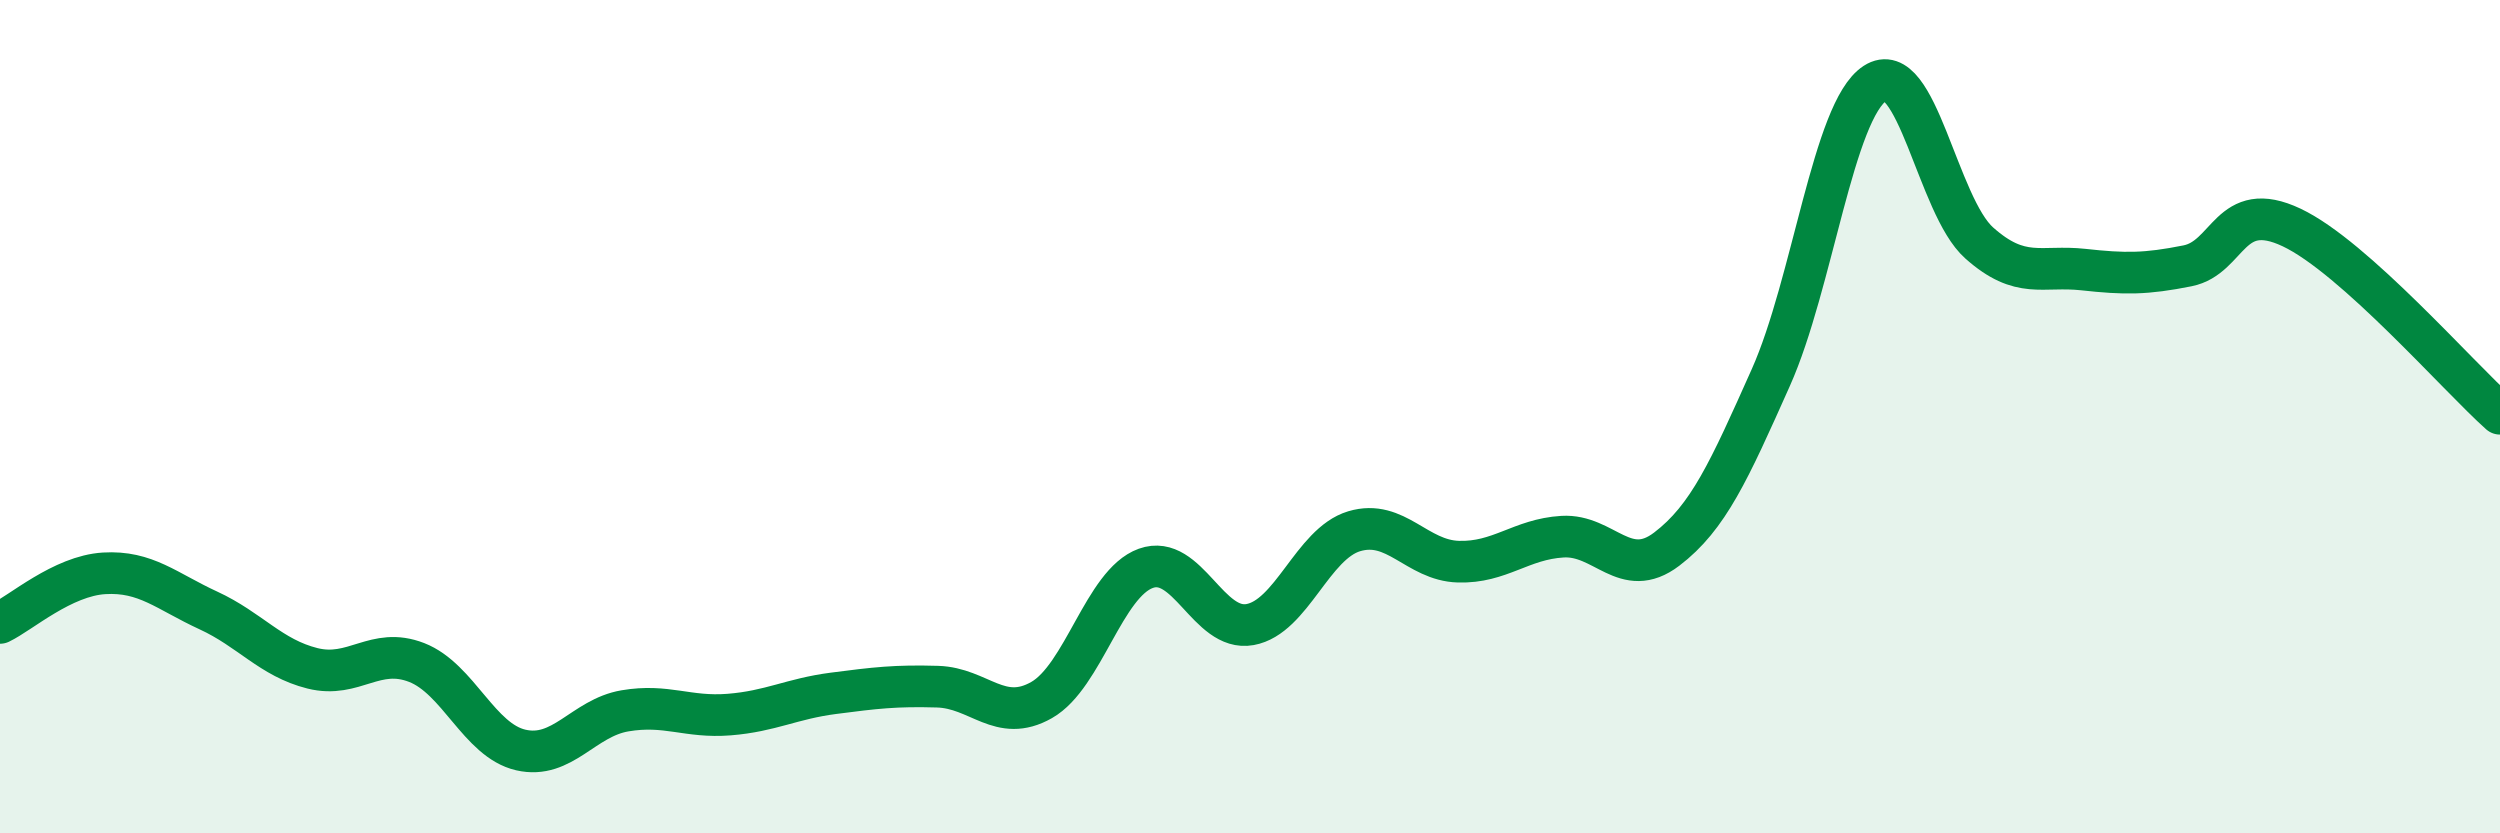 
    <svg width="60" height="20" viewBox="0 0 60 20" xmlns="http://www.w3.org/2000/svg">
      <path
        d="M 0,14.95 C 0.5,14.71 1.5,13.82 2.5,13.76 C 3.5,13.7 4,14.19 5,14.65 C 6,15.11 6.5,15.79 7.5,16.04 C 8.5,16.29 9,15.51 10,15.9 C 11,16.29 11.5,17.77 12.5,18 C 13.5,18.23 14,17.23 15,17.06 C 16,16.89 16.5,17.23 17.5,17.15 C 18.5,17.07 19,16.77 20,16.64 C 21,16.51 21.5,16.45 22.5,16.48 C 23.5,16.51 24,17.37 25,16.8 C 26,16.23 26.5,14 27.5,13.64 C 28.5,13.28 29,15.17 30,14.99 C 31,14.81 31.5,13.05 32.5,12.75 C 33.5,12.45 34,13.45 35,13.48 C 36,13.51 36.5,12.94 37.5,12.88 C 38.5,12.82 39,13.94 40,13.18 C 41,12.42 41.5,11.3 42.5,9.06 C 43.5,6.82 44,2.65 45,2 C 46,1.35 46.5,4.94 47.5,5.83 C 48.5,6.72 49,6.36 50,6.47 C 51,6.58 51.5,6.58 52.5,6.38 C 53.5,6.18 53.5,4.75 55,5.46 C 56.5,6.17 59,9.04 60,9.93L60 20L0 20Z"
        fill="#008740"
        opacity="0.1"
        stroke-linecap="round"
        stroke-linejoin="round"
      />
      <path
        d="M 0,14.95 C 0.5,14.71 1.5,13.82 2.5,13.76 C 3.5,13.7 4,14.19 5,14.65 C 6,15.11 6.5,15.79 7.5,16.04 C 8.5,16.29 9,15.51 10,15.9 C 11,16.29 11.5,17.77 12.5,18 C 13.5,18.23 14,17.23 15,17.06 C 16,16.89 16.5,17.23 17.5,17.15 C 18.5,17.07 19,16.77 20,16.64 C 21,16.51 21.5,16.45 22.5,16.48 C 23.5,16.51 24,17.37 25,16.8 C 26,16.23 26.5,14 27.5,13.64 C 28.5,13.28 29,15.17 30,14.99 C 31,14.81 31.5,13.05 32.5,12.75 C 33.5,12.45 34,13.45 35,13.48 C 36,13.51 36.5,12.94 37.5,12.88 C 38.5,12.82 39,13.94 40,13.18 C 41,12.42 41.5,11.3 42.5,9.06 C 43.5,6.82 44,2.65 45,2 C 46,1.35 46.5,4.94 47.5,5.83 C 48.5,6.72 49,6.36 50,6.47 C 51,6.58 51.5,6.58 52.5,6.38 C 53.5,6.18 53.5,4.75 55,5.46 C 56.5,6.17 59,9.04 60,9.93"
        stroke="#008740"
        stroke-width="1"
        fill="none"
        stroke-linecap="round"
        stroke-linejoin="round"
      />
    </svg>
  